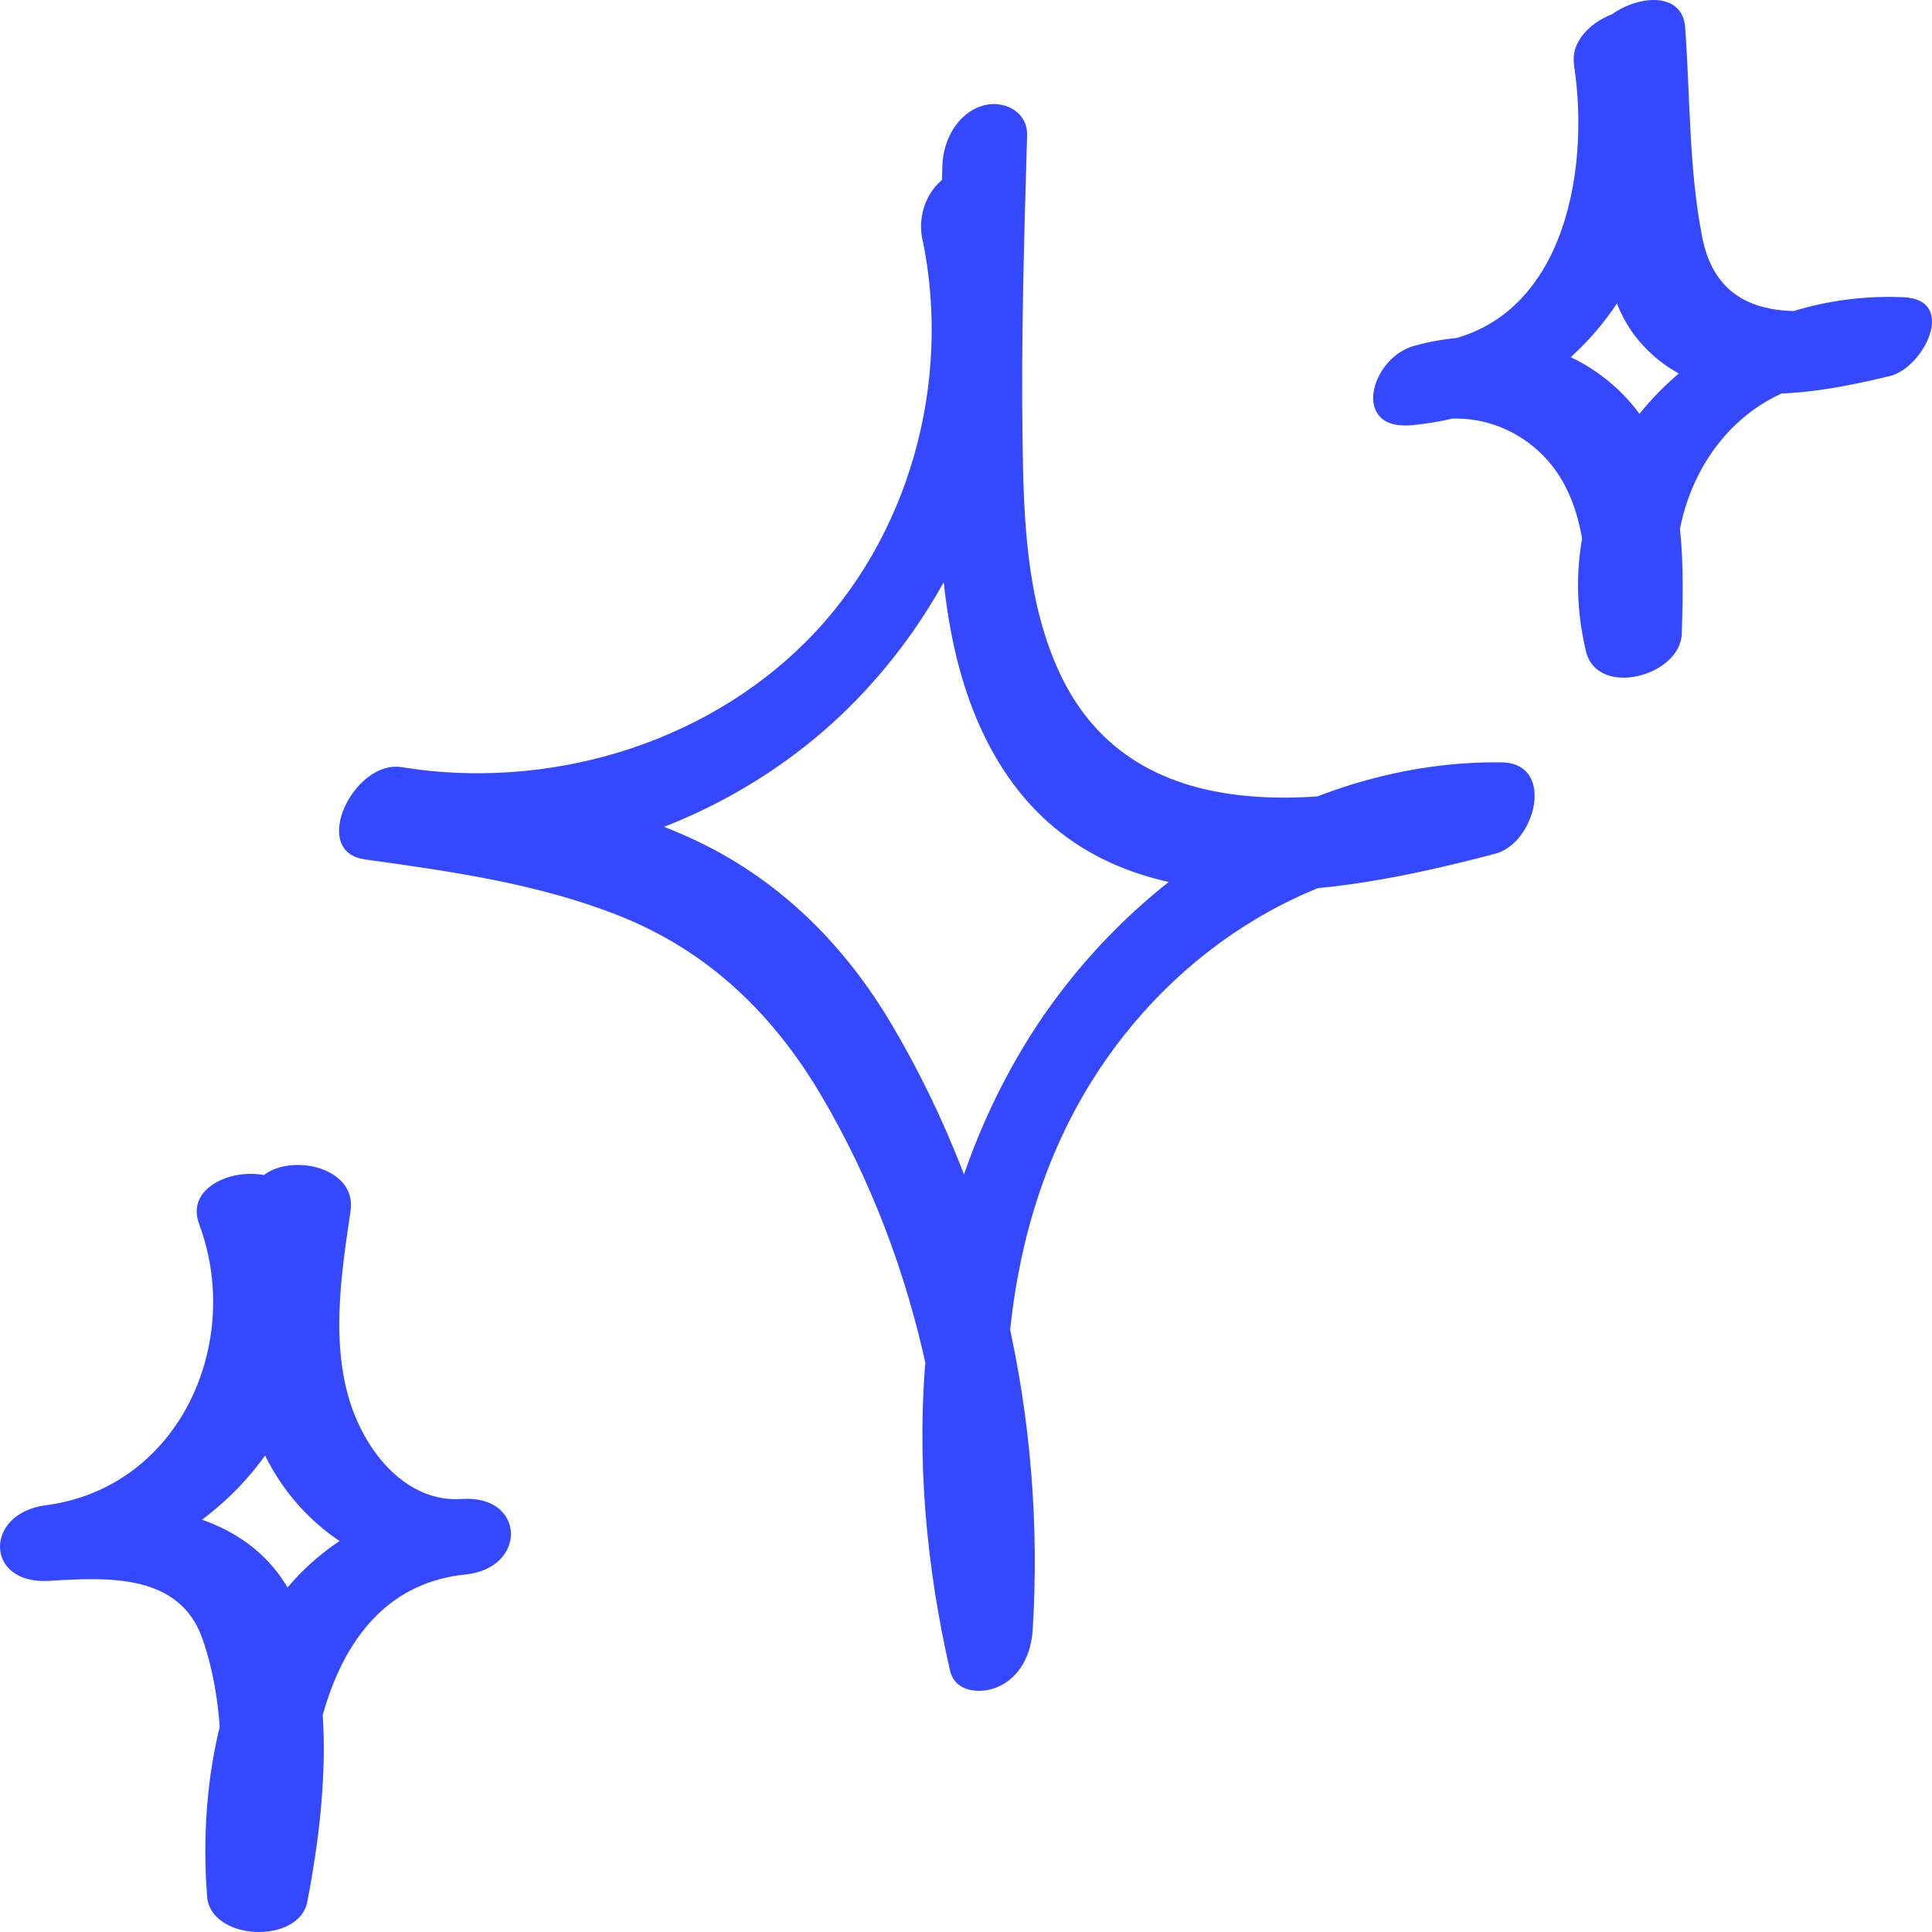 <svg width="128" height="128" viewBox="0 0 128 128" fill="none" xmlns="http://www.w3.org/2000/svg">
<path d="M61.123 15.877C63.069 25.311 60.274 35.64 53.39 42.522C46.505 49.403 36.212 52.383 26.573 50.826L24.094 56.926C29.813 57.721 35.667 58.536 41.062 60.688C46.95 63.033 51.227 67.195 54.407 72.573C61.022 83.778 63.608 97.106 62.813 109.974L68.29 107.288C65.623 95.65 65.757 82.368 72.177 71.879C77.754 62.766 87.481 56.619 98.361 56.719L98.738 50.666C89.031 53.231 75.269 55.717 70.136 44.439C67.967 39.669 67.819 34.257 67.744 29.113C67.65 22.398 67.852 15.684 68.048 8.976C68.095 7.366 66.458 6.577 65.07 7.012C63.4 7.539 62.483 9.323 62.436 10.947C62.214 18.557 61.931 26.186 62.194 33.796C62.396 39.676 63.184 45.869 66.438 50.933C73.585 62.037 88.263 59.412 99.075 56.559C101.729 55.857 103.11 50.546 99.452 50.506C86.518 50.379 74.561 58.322 67.967 69.093C60.321 81.586 59.749 96.739 62.941 110.676C63.278 112.159 65.023 112.246 66.135 111.751C67.637 111.083 68.324 109.52 68.418 107.99C69.274 94.16 66.195 79.943 59.115 67.937C55.895 62.478 51.47 58.102 45.636 55.47C39.803 52.837 33.073 51.722 26.566 50.82C23.427 50.379 20.557 56.352 24.087 56.919C36.111 58.864 48.795 54.848 57.155 45.936C65.582 36.95 68.917 24.423 66.458 12.463C66.121 10.82 64.033 10.887 62.908 11.562C61.412 12.47 60.773 14.227 61.109 15.864L61.123 15.877Z" fill="#3348FF"/>
<path d="M104.275 4.272C105.407 11.534 103.521 21.91 94.487 22.772L94.359 28.023C97.869 27.034 101.581 28.631 103.433 31.731C105.285 34.831 105.184 38.934 105.077 42.454L111.429 41.299C109.516 33.241 114.548 24.636 123.581 25.044L124.497 19.819C119.802 20.955 113.975 21.743 112.783 15.743C111.887 11.24 111.981 6.37 111.644 1.8C111.382 -1.708 105.043 0.457 105.279 3.644C105.541 7.172 105.797 10.706 106.067 14.233C106.296 17.24 106.592 20.273 108.647 22.652C112.769 27.442 119.809 26.219 125.204 24.916C127.448 24.375 129.711 19.852 126.121 19.692C113.261 19.111 101.958 30.041 105.07 43.136C105.818 46.276 111.335 44.8 111.422 41.98C111.591 36.642 111.678 30.696 107.838 26.46C104.275 22.538 98.644 21.523 93.672 22.919C90.789 23.727 89.482 28.558 93.544 28.17C106.599 26.927 112.48 14.153 110.654 2.428C110.109 -1.093 103.797 1.112 104.288 4.272H104.275Z" fill="#3348FF"/>
<path d="M13.188 81.092C16.138 88.922 11.921 98.57 3.01 99.732C-1.066 100.266 -1.019 104.997 3.252 104.736C7.112 104.502 11.881 104.222 13.41 108.564C15.175 113.589 14.798 119.855 13.801 124.967L20.443 125.314C19.877 117.898 21.062 105.304 30.837 104.315C34.966 103.894 34.825 99.017 30.594 99.311C26.95 99.565 24.309 96.258 23.259 93.098C21.891 89.009 22.612 84.379 23.225 80.23C23.75 76.675 17.135 76.088 16.671 79.214C15.781 85.221 14.825 91.855 18.065 97.367C20.726 101.903 25.529 104.689 30.843 104.315L30.601 99.311C17.048 100.687 12.824 113.909 13.72 125.641C13.949 128.601 19.81 128.842 20.362 125.989C21.595 119.628 22.592 110.161 18.611 104.496C15.182 99.618 8.412 99.405 3.016 99.732L3.259 104.736C15.7 103.113 24.208 91.628 19.614 79.448C18.489 76.462 11.928 77.738 13.195 81.092H13.188Z" fill="#3348FF"/>
</svg>
